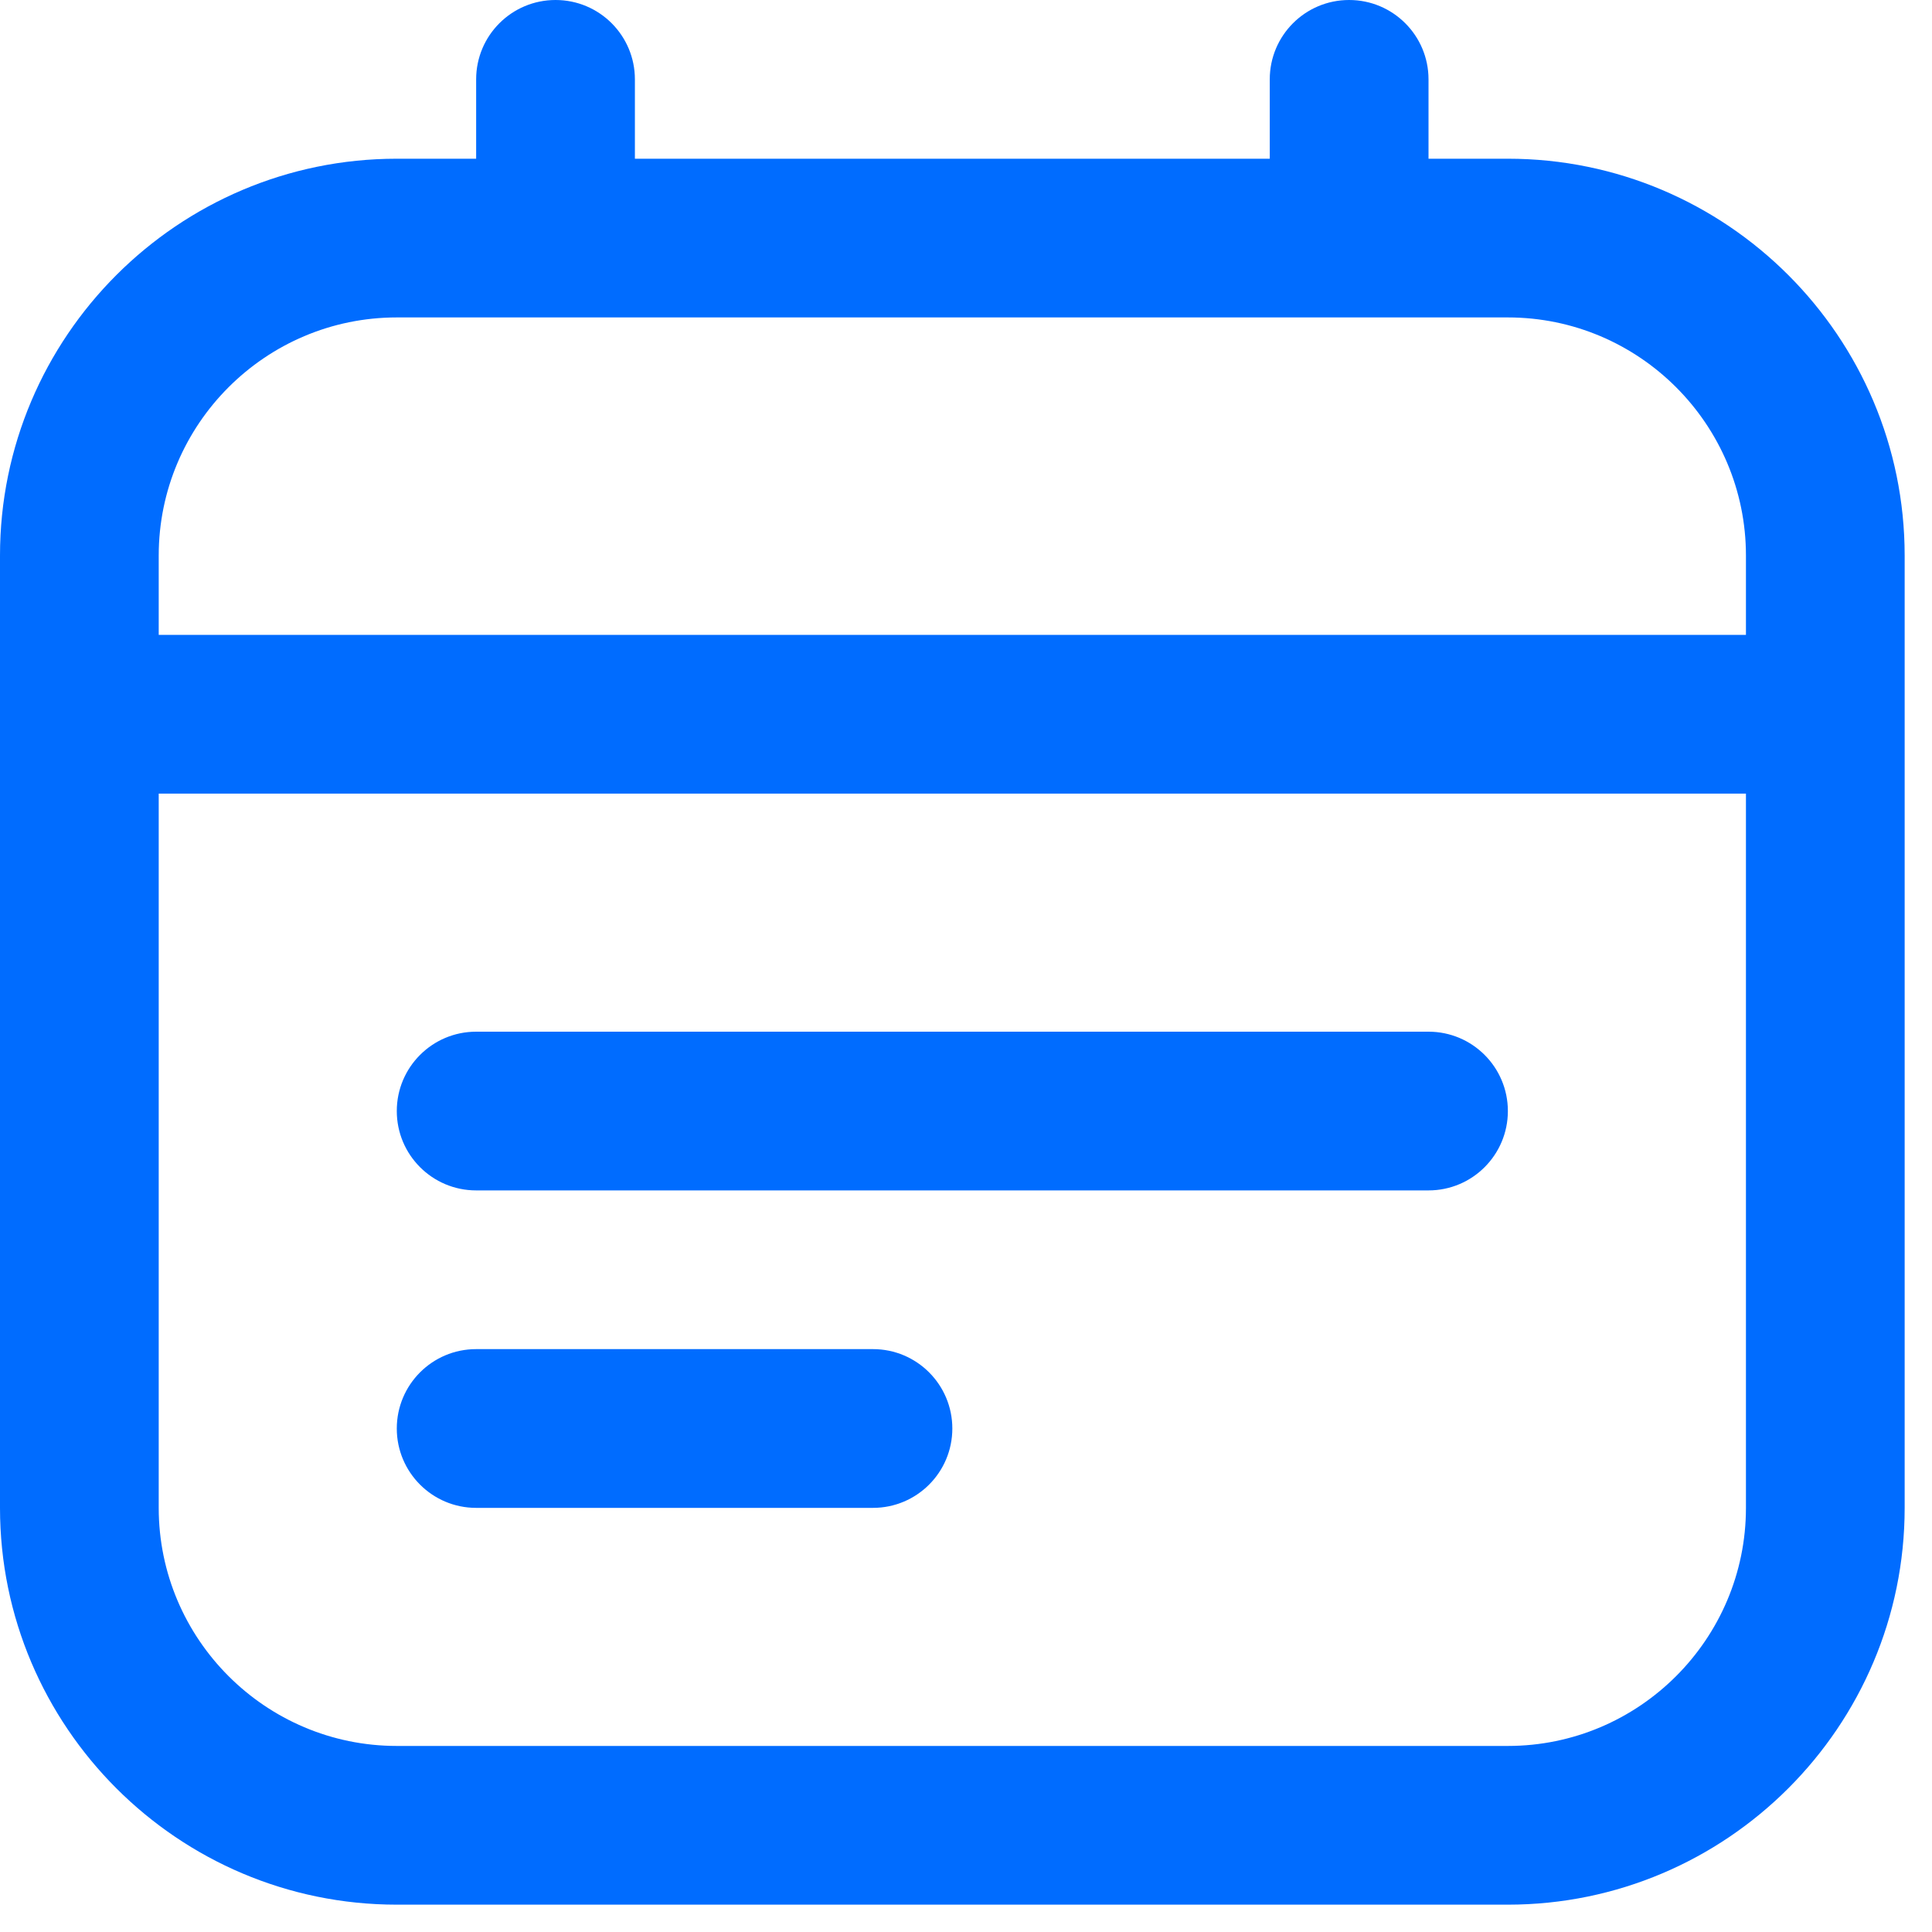 <svg width="53" height="53" viewBox="0 0 53 53" fill="none" xmlns="http://www.w3.org/2000/svg">
<path d="M41.365 4.354H39.188V2.177C39.188 0.975 38.214 0 37.01 0C35.806 0 34.833 0.975 34.833 2.177V4.354H17.417V2.177C17.417 0.975 16.444 0 15.24 0C14.036 0 13.062 0.975 13.062 2.177V4.354H10.885C4.883 4.354 0 9.237 0 15.24V41.365C0 47.367 4.883 52.25 10.885 52.25H41.365C47.367 52.25 52.25 47.367 52.25 41.365V15.24C52.25 9.237 47.367 4.354 41.365 4.354ZM10.885 8.708H41.365C44.965 8.708 47.896 11.639 47.896 15.24V17.417H4.354V15.24C4.354 11.639 7.285 8.708 10.885 8.708ZM41.365 47.896H10.885C7.285 47.896 4.354 44.965 4.354 41.365V21.771H47.896V41.365C47.896 44.965 44.965 47.896 41.365 47.896ZM41.365 30.479C41.365 31.681 40.391 32.656 39.188 32.656H13.062C11.859 32.656 10.885 31.681 10.885 30.479C10.885 29.277 11.859 28.302 13.062 28.302H39.188C40.391 28.302 41.365 29.277 41.365 30.479ZM26.125 39.188C26.125 40.389 25.152 41.365 23.948 41.365H13.062C11.859 41.365 10.885 40.389 10.885 39.188C10.885 37.986 11.859 37.01 13.062 37.01H23.948C25.152 37.01 26.125 37.986 26.125 39.188Z" fill="#006CFF"/>
</svg>

